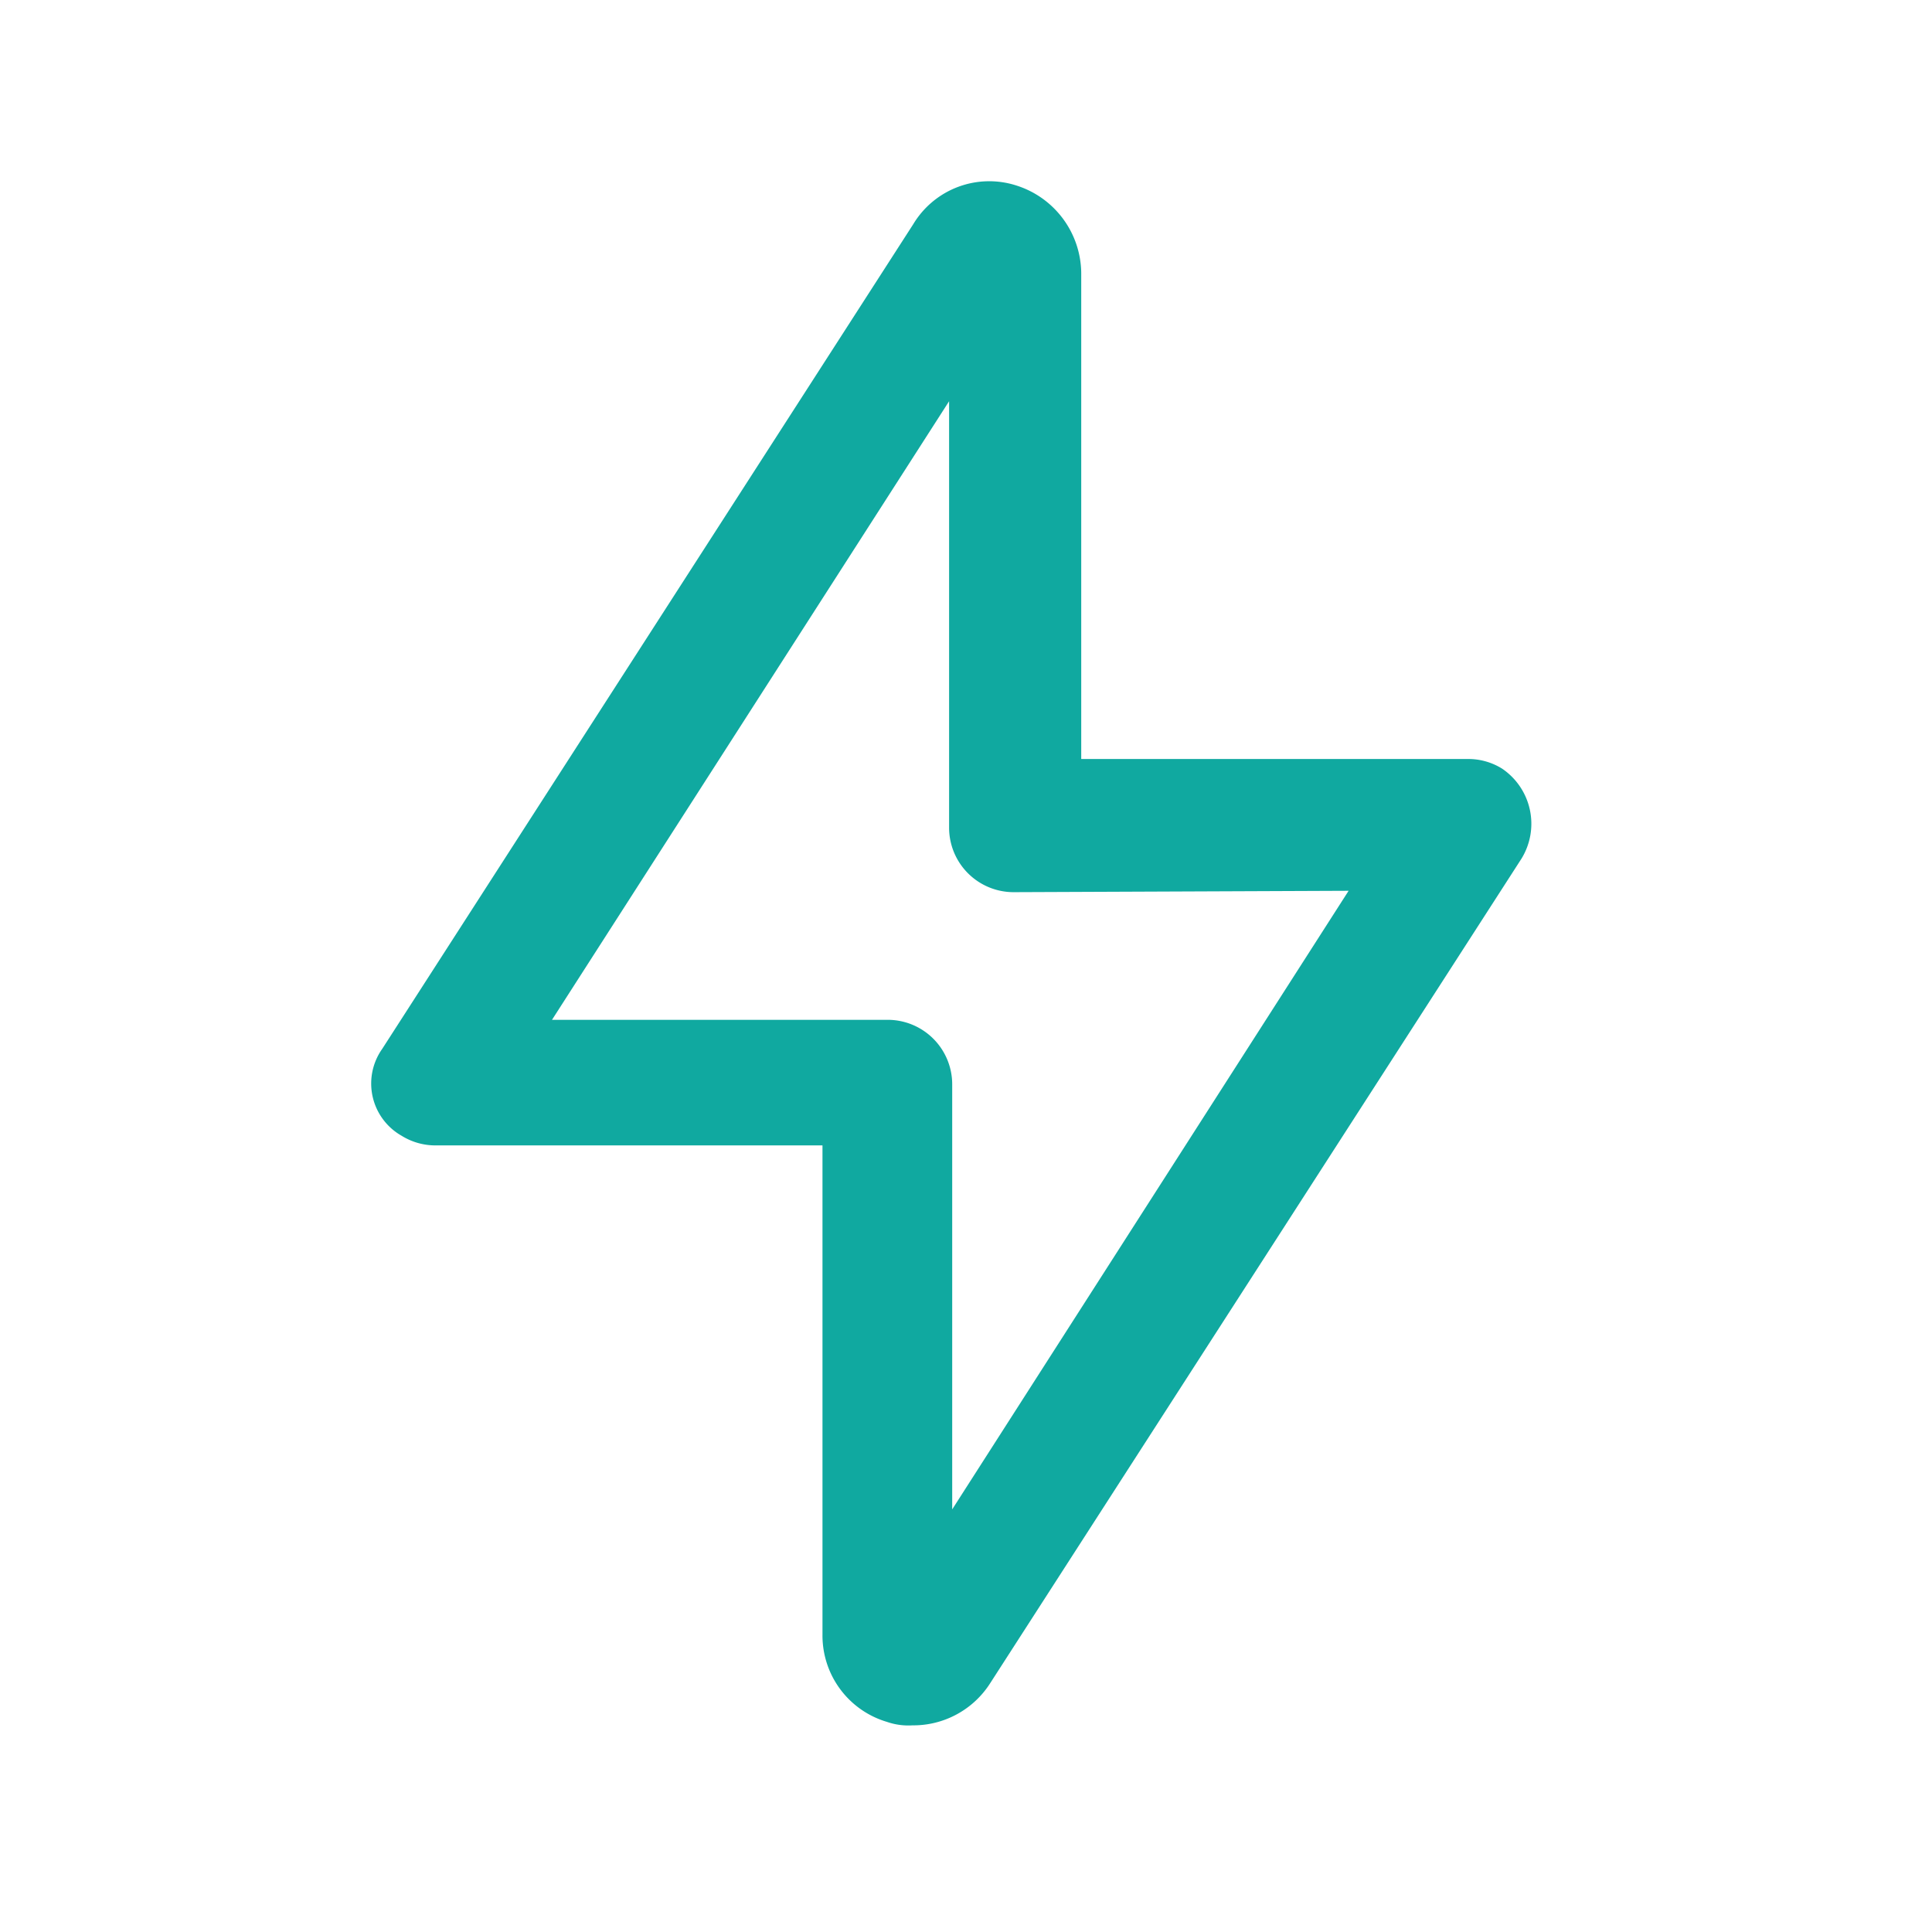 <svg xmlns="http://www.w3.org/2000/svg" width="56" height="56" viewBox="0 0 56 56"><defs><style>.cls-1{fill:#10a9a0;}</style></defs><g id="Industries"><g id="Bank"><g id="_2-4" data-name="2"><g id="Frictionless_account_security" data-name="Frictionless account security"><path class="cls-1" d="M29.47,5.38a2.57,2.57,0,0,0-3,1.12L11.08,30.4a1.74,1.74,0,0,0,.56,2.52,1.85,1.85,0,0,0,1,.28h11.2V47.39a2.61,2.61,0,0,0,1.87,2.52,1.89,1.89,0,0,0,.74.1,2.64,2.64,0,0,0,2.25-1.22l15.4-23.9a1.93,1.93,0,0,0-.56-2.61,1.85,1.85,0,0,0-1-.28H31.34V7.9A2.69,2.69,0,0,0,29.47,5.38Zm9.62,20.44L27.6,43.75V31.43a1.87,1.87,0,0,0-1.86-1.87H16L27.51,11.63V24a1.87,1.87,0,0,0,1.87,1.86Z"/></g></g></g></g></svg>